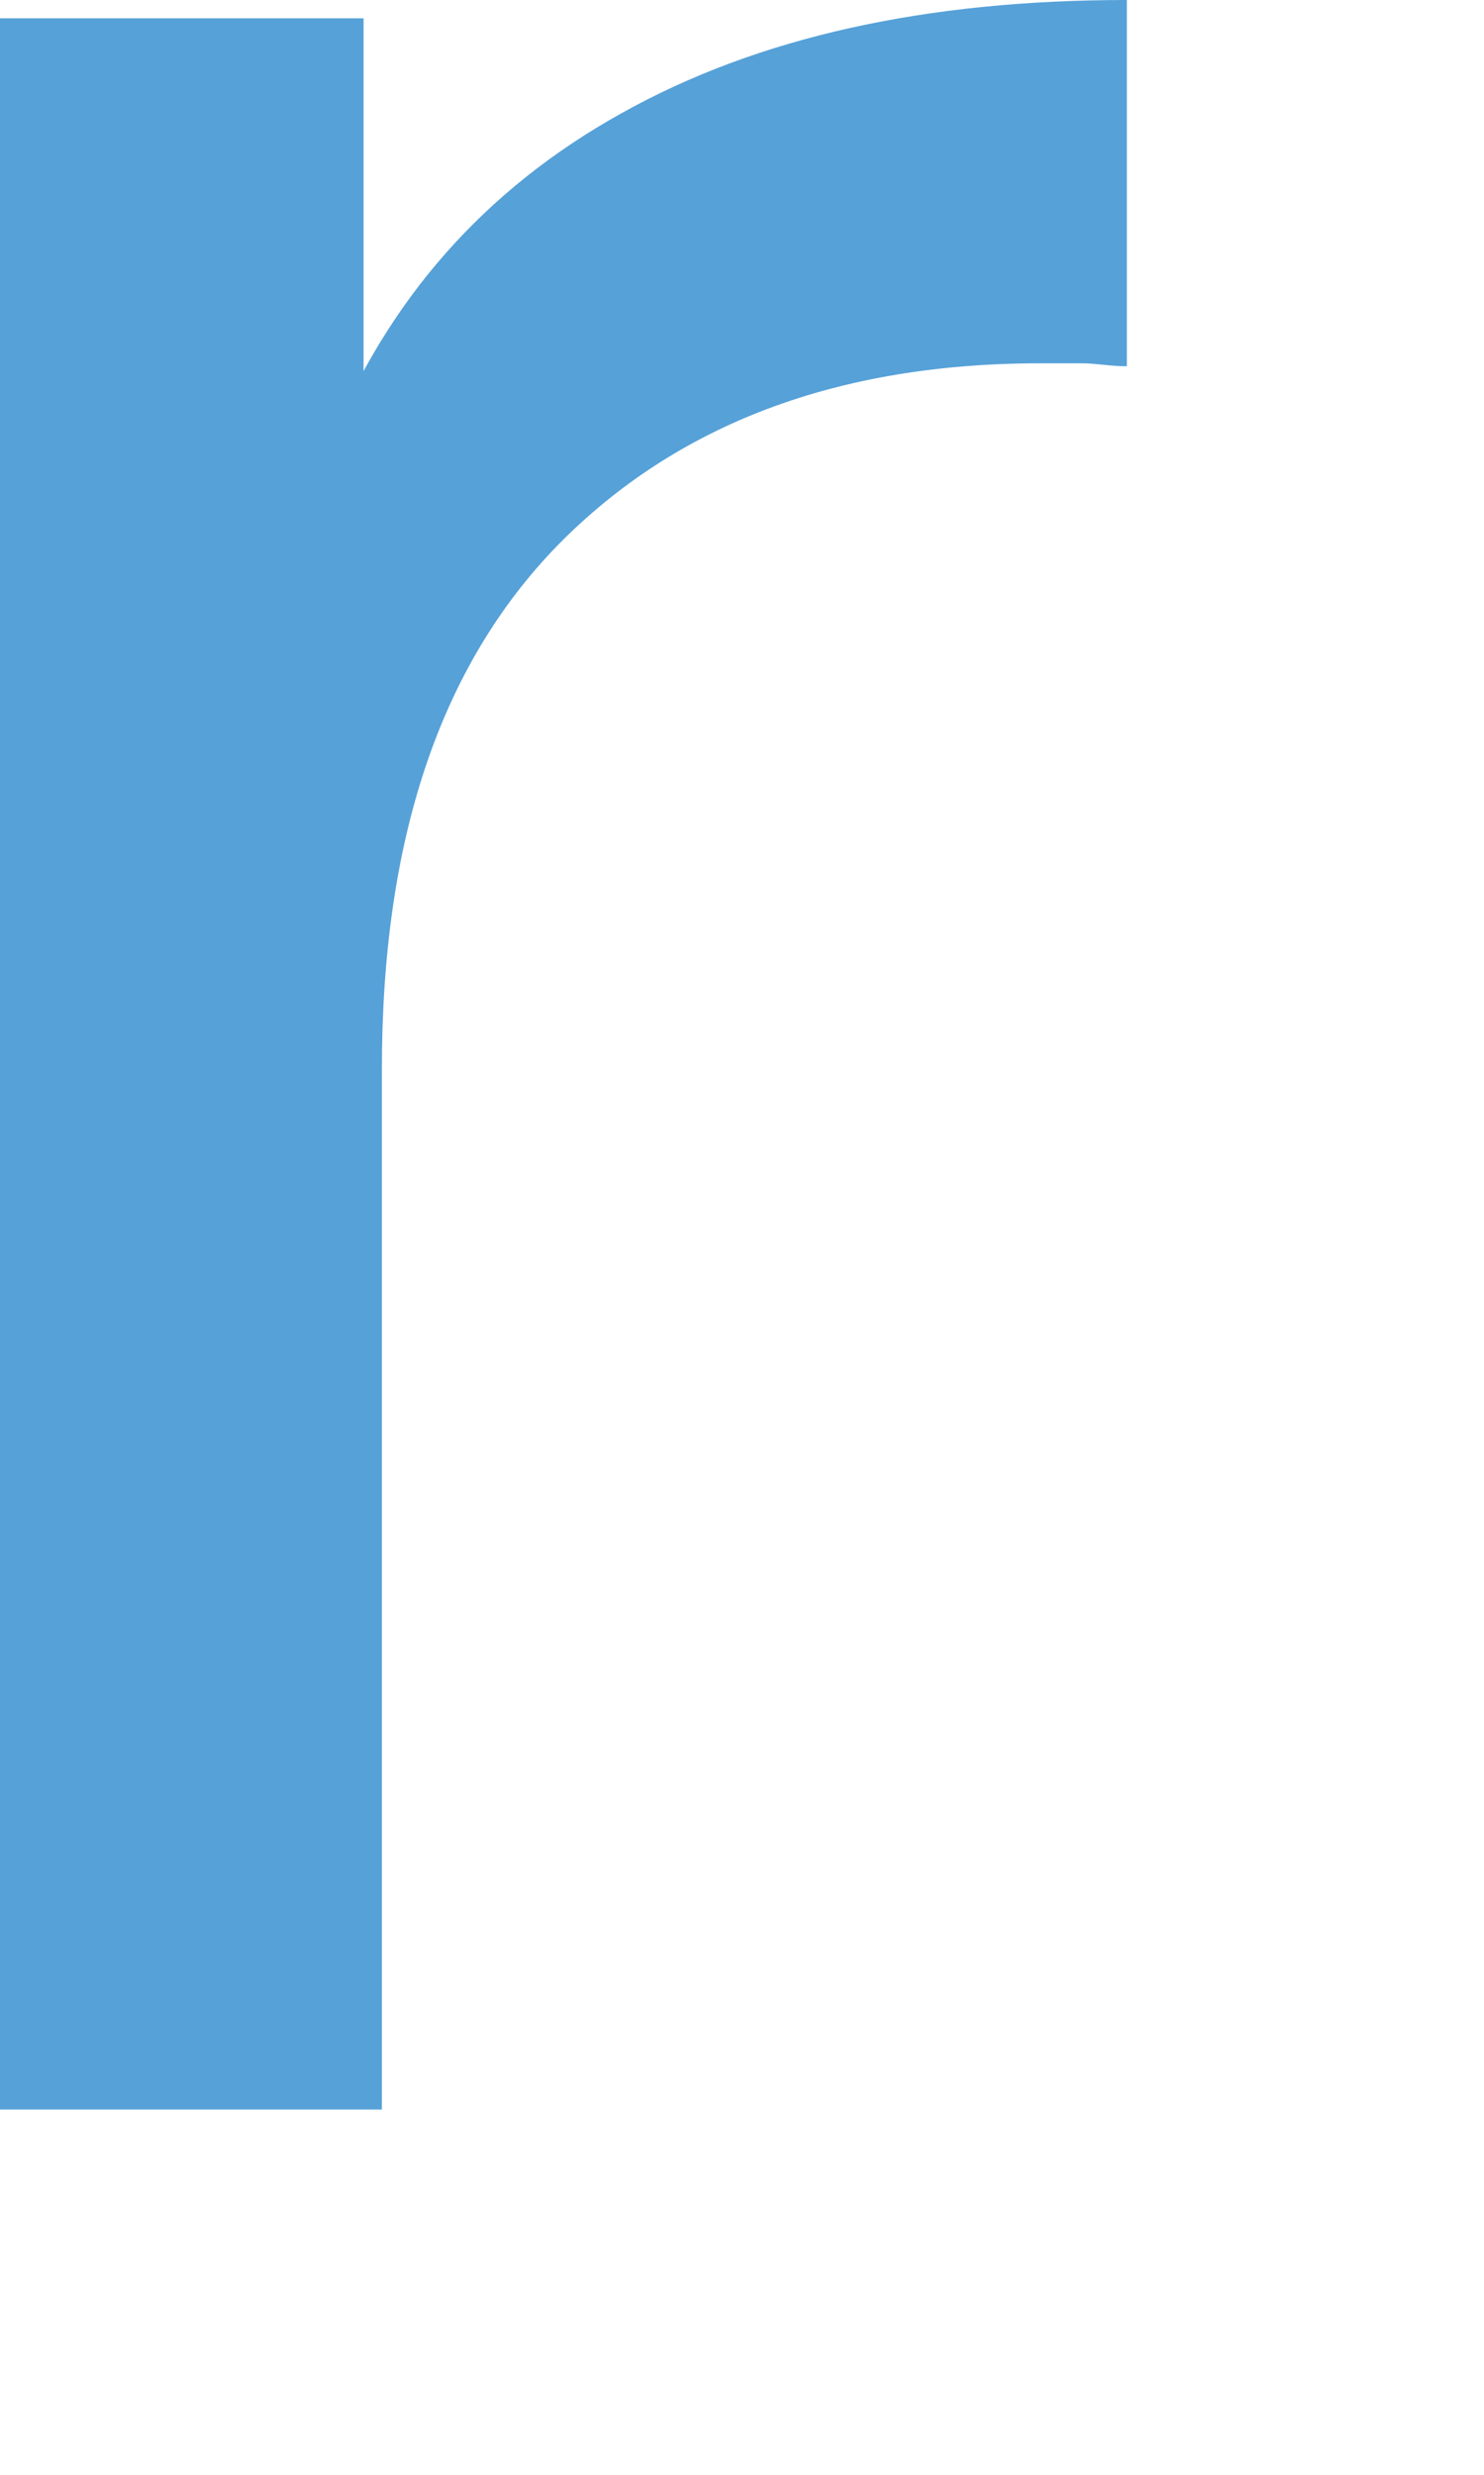 <?xml version="1.0" encoding="utf-8"?>
<svg xmlns="http://www.w3.org/2000/svg" fill="none" height="100%" overflow="visible" preserveAspectRatio="none" style="display: block;" viewBox="0 0 3 5" width="100%">
<path d="M0 4.262V0.037H0.735V1.187L0.665 0.899C0.782 0.607 0.979 0.383 1.256 0.229C1.533 0.074 1.874 0 2.278 0V0.74C2.246 0.74 2.214 0.734 2.188 0.734H2.103C1.693 0.734 1.368 0.857 1.128 1.101C0.889 1.346 0.772 1.697 0.772 2.16V4.262H0.005H0Z" fill="#56A1D8" id="Vector"/>
</svg>